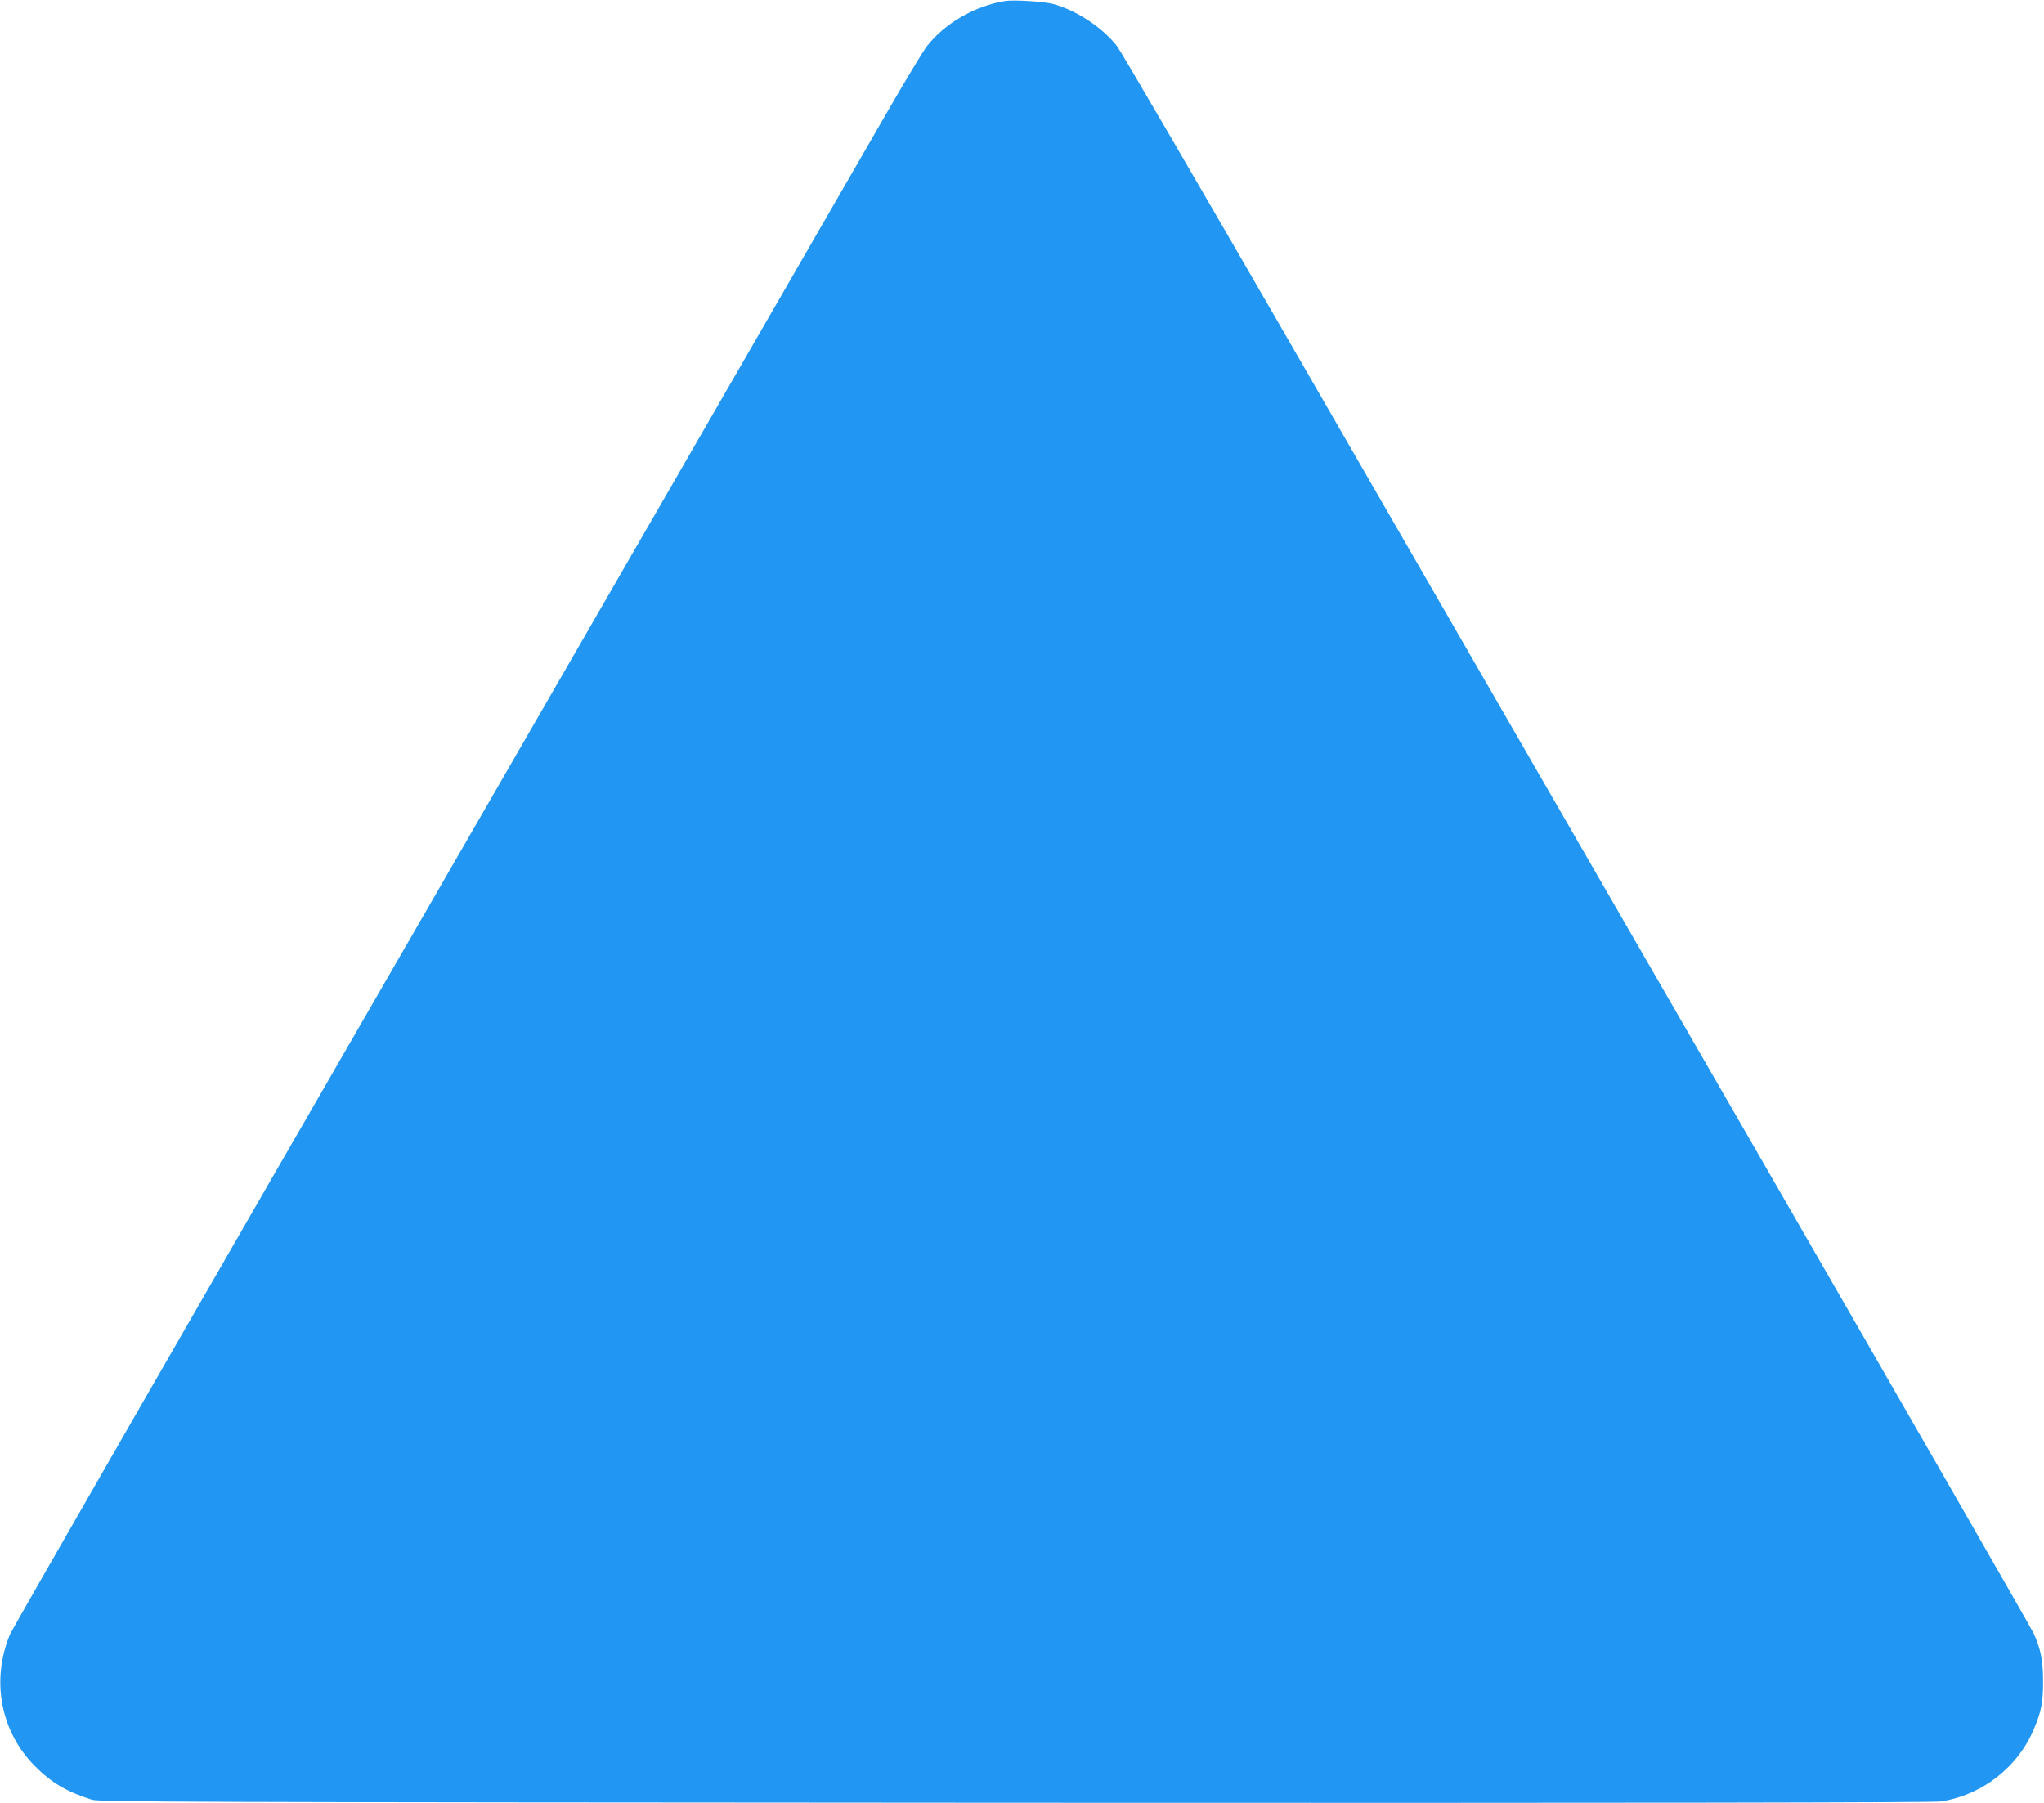 <?xml version="1.0" standalone="no"?>
<!DOCTYPE svg PUBLIC "-//W3C//DTD SVG 20010904//EN"
 "http://www.w3.org/TR/2001/REC-SVG-20010904/DTD/svg10.dtd">
<svg version="1.0" xmlns="http://www.w3.org/2000/svg"
 width="1280pt" height="1129pt" viewBox="0 0 1280 1129"
 preserveAspectRatio="xMidYMid meet">
<g transform="translate(0,1129) scale(0.1,-0.1)"
fill="#2196f3" stroke="none">
<path d="M6295 11284 c-191 -31 -379 -140 -491 -284 -23 -30 -125 -199 -227
-375 -101 -176 -1378 -2388 -2837 -4915 -1460 -2527 -2665 -4622 -2678 -4655
-119 -288 -58 -609 157 -824 102 -103 199 -160 356 -210 45 -14 573 -16 5780
-19 3943 -2 5751 1 5798 8 261 40 486 216 586 459 45 108 56 167 55 296 0 127
-14 197 -58 296 -13 30 -815 1424 -1781 3099 -967 1675 -2244 3887 -2837 4915
-594 1029 -1099 1895 -1122 1925 -92 118 -256 226 -401 265 -61 16 -245 27
-300 19z"/>
</g>
</svg>
